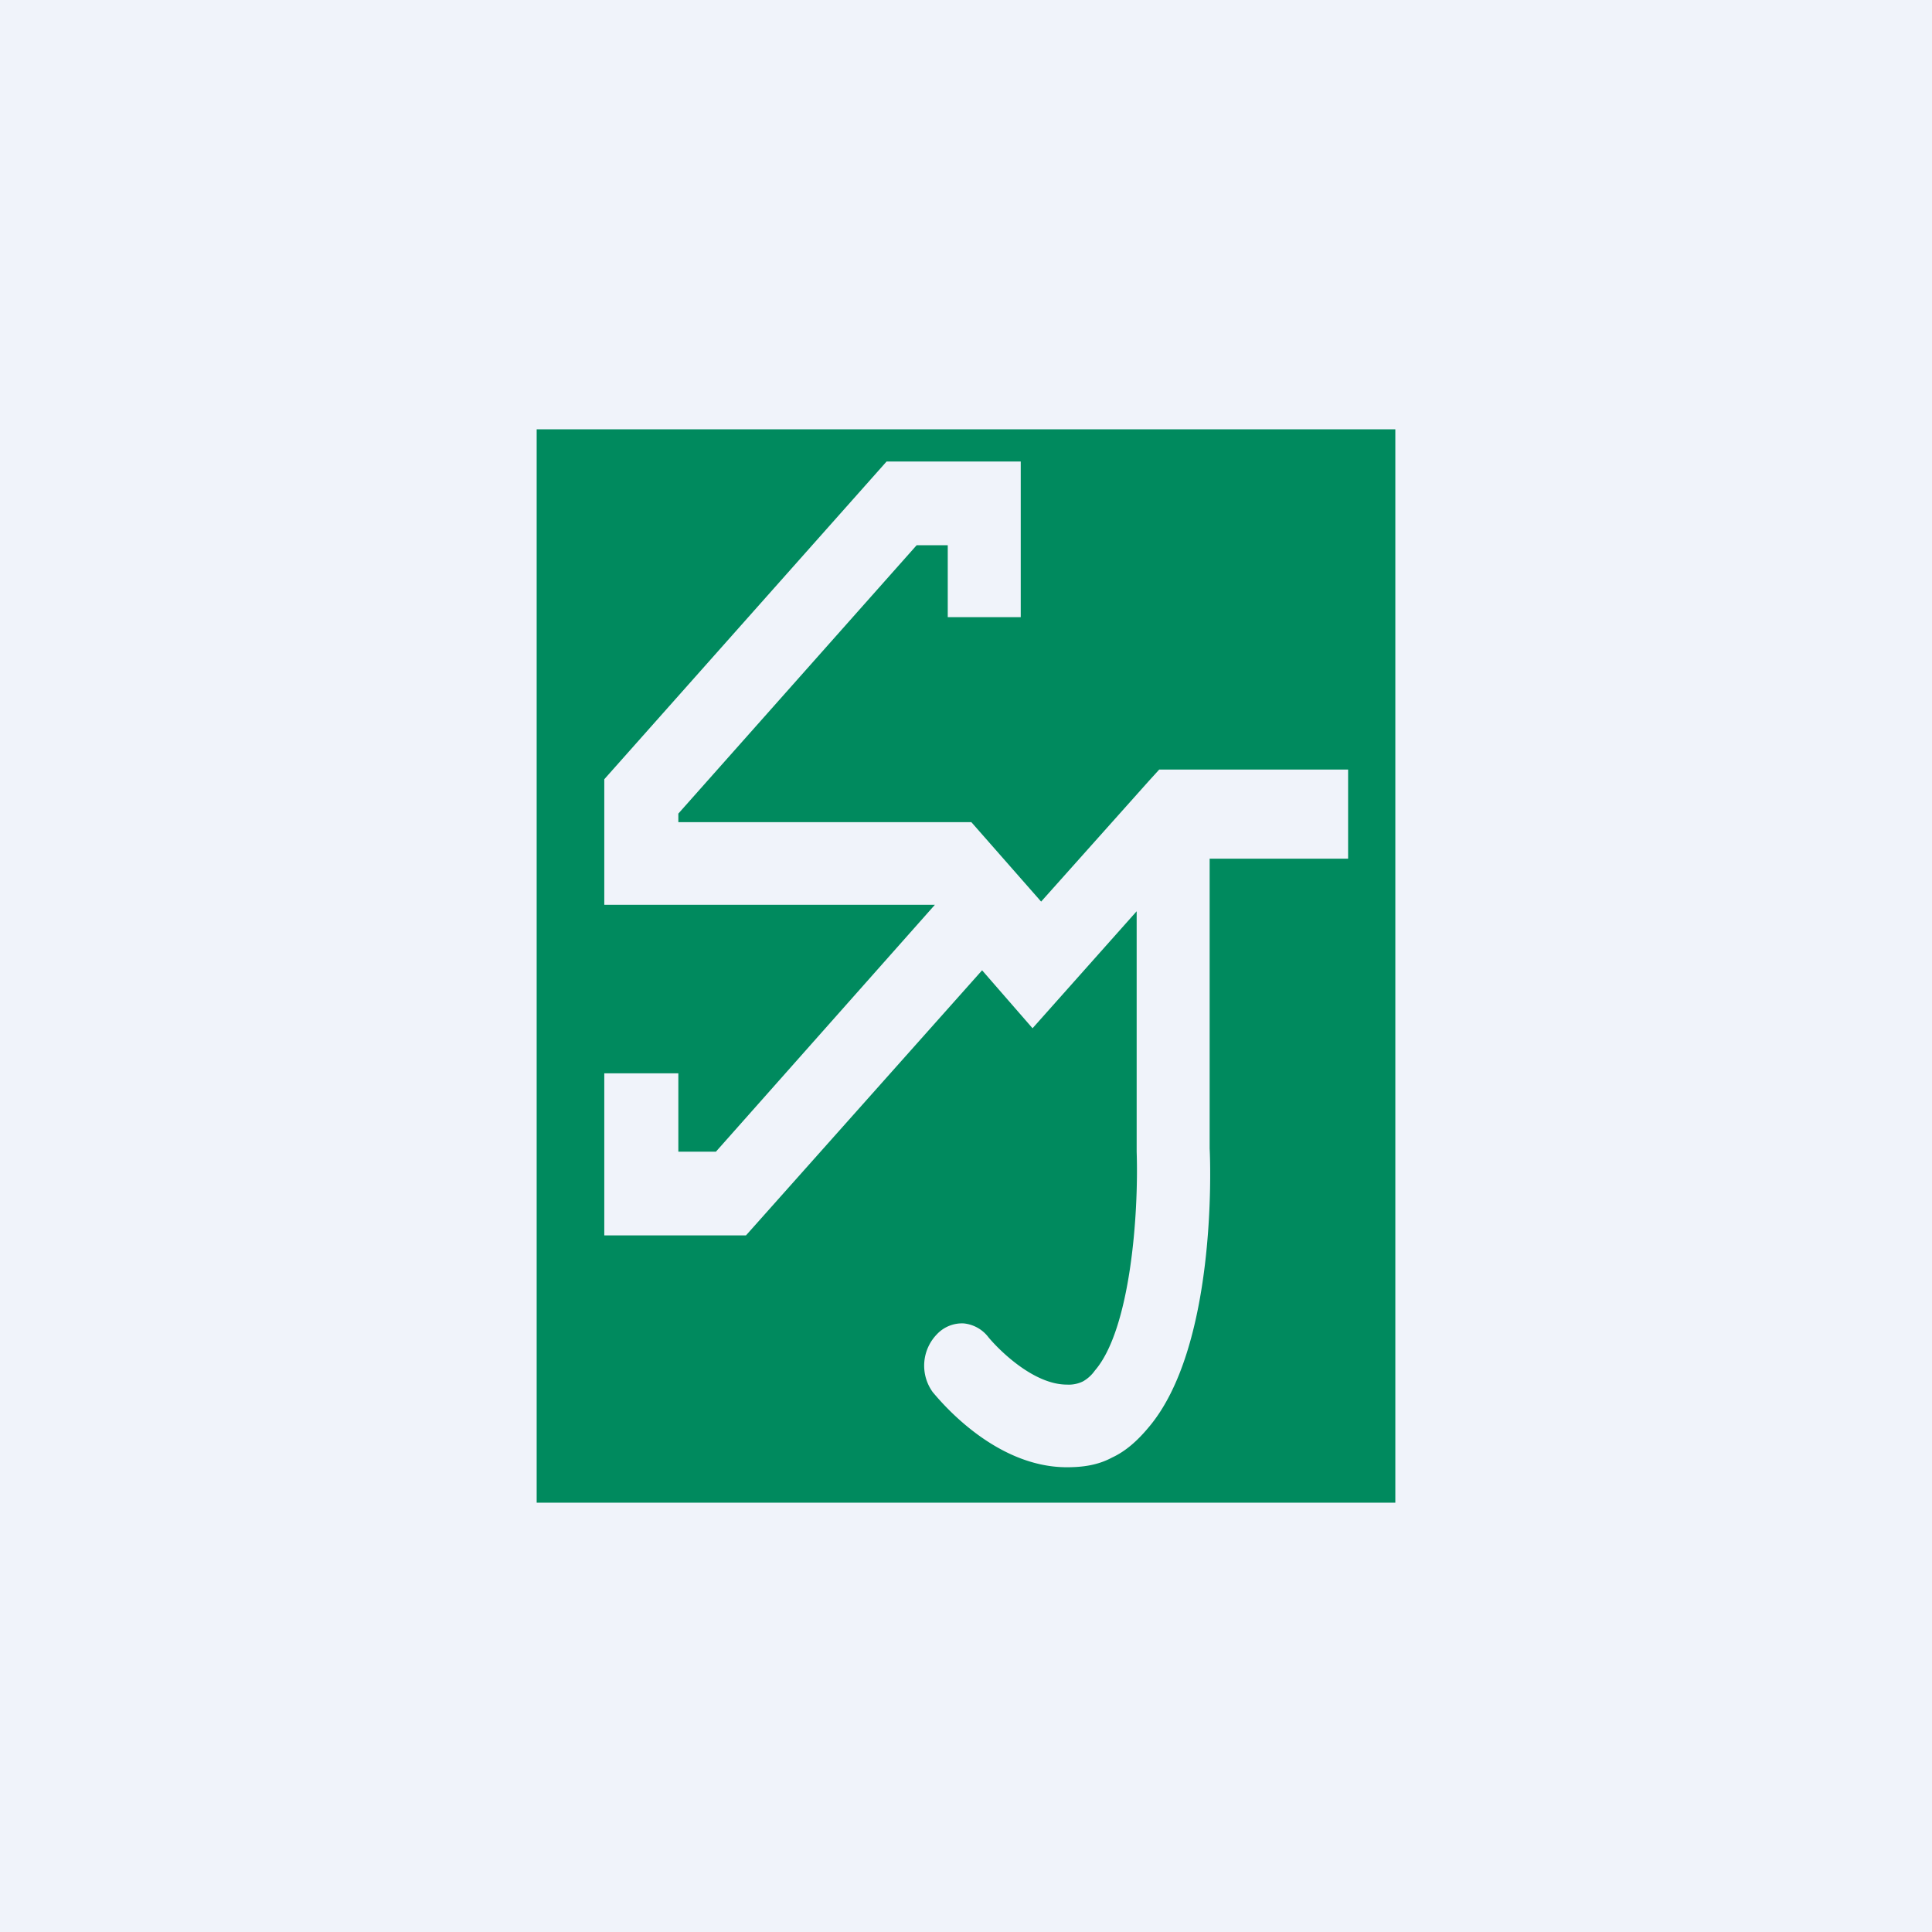 <!-- by TradingView --><svg xmlns="http://www.w3.org/2000/svg" width="18" height="18" viewBox="0 0 18 18"><path fill="#F0F3FA" d="M0 0h18v18H0z"/><path d="M5 4h8v10H5V4Zm7.56 4v-.83H10.8l-.1.11-1 1.12-.65-.74H6.32v-.08l2.22-2.5h.29v.67h.68V4.3H8.26L5.63 7.26v1.17h3.08l-2.04 2.3h-.35V10h-.69v1.51h1.32l2.2-2.47.47.54.97-1.09v2.24c.02.59-.06 1.66-.39 2.04a.34.34 0 0 1-.11.1.3.3 0 0 1-.15.03c-.31 0-.63-.32-.73-.44a.33.33 0 0 0-.23-.13.32.32 0 0 0-.25.1.42.42 0 0 0-.04.54c.06.07.57.7 1.25.7.15 0 .29-.02.42-.09.13-.06.24-.16.34-.28.63-.74.58-2.42.57-2.6V8h1.3Z" fill="#008A5E"/></svg>